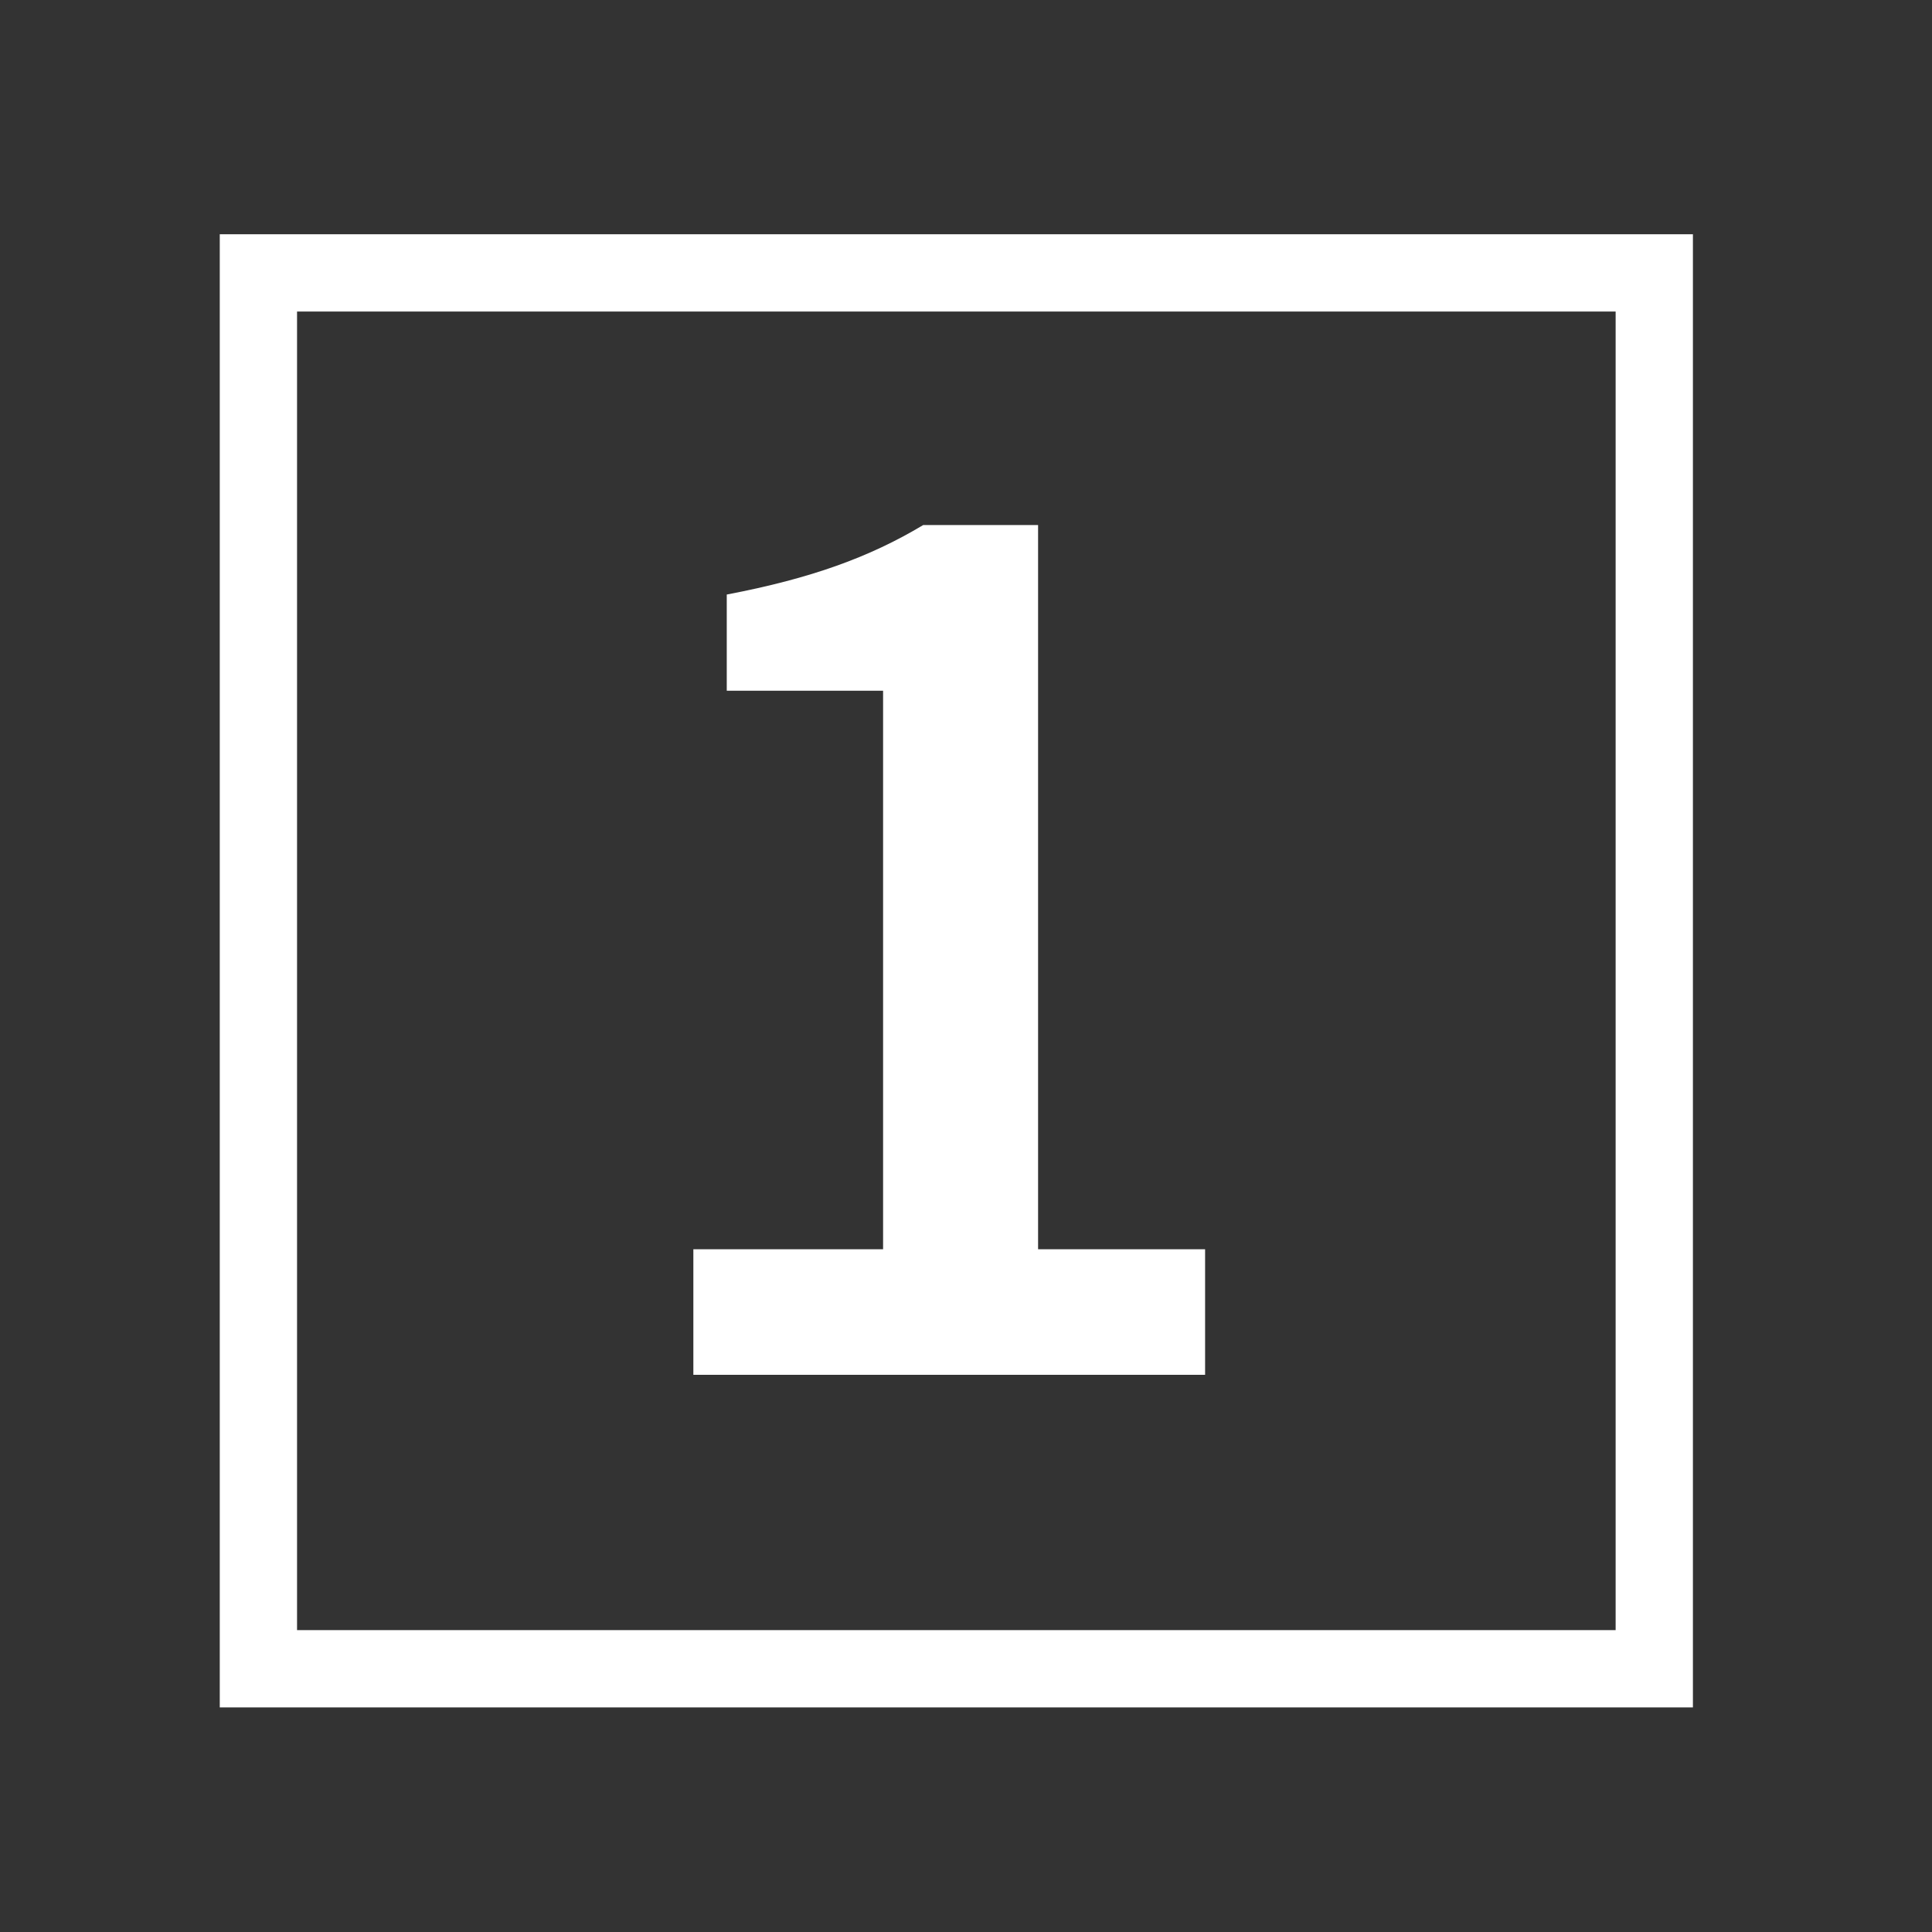 <svg xmlns="http://www.w3.org/2000/svg" xmlns:xlink="http://www.w3.org/1999/xlink" x="0px" y="0px" width="200px" height="200px" viewBox="0 0 200 200" xml:space="preserve">
<rect x="0" y="0" width="200" height="200" fill="#333333" stroke="none"/>
<g id="Capa_3" display="none">
	<rect display="inline" fill="#4C1D1D" width="200" height="200"></rect>
</g>
<g id="Capa_1">
	<rect x="26.75" y="28.25" fill="none" stroke="#FFFFFF" stroke-width="8" stroke-miterlimit="10" width="144.5" height="144.5"></rect>
	<g>
		<path fill="#FFFFFF" d="M71.776,129.32h19.641V71.505H75.234v-9.959c8.714-1.66,14.8-3.873,20.333-7.192h11.895v74.967h17.289    v13.001H71.776V129.32z"></path>
	</g>
</g>
<g id="Capa_2">
</g>
</svg>